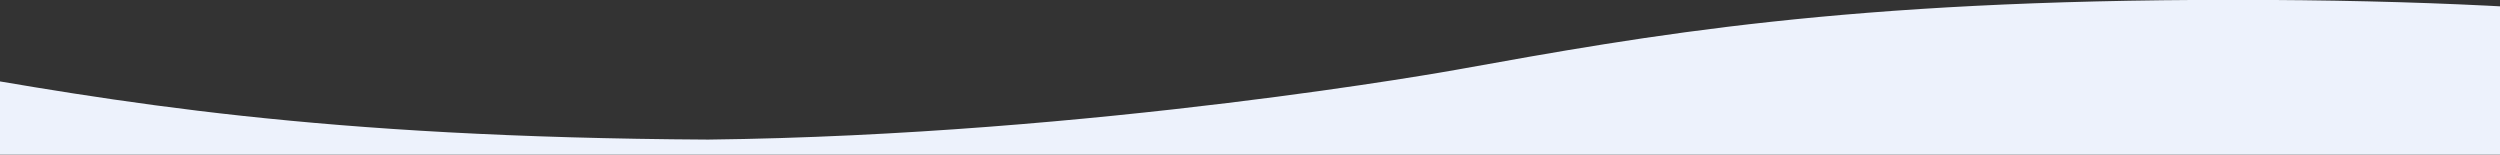 <svg width="1440" height="89" viewBox="0 0 1440 89" fill="none" xmlns="http://www.w3.org/2000/svg">
<rect x="0" y="0" width="1440" height="89" fill="#333333" stroke="none"/>
<g clip-path="url(#clip0_638_2710)">
<path d="M8389.48 225.514C8165.75 225.514 8053.86 245.649 7942.01 265.788C7942.01 265.788 7734.79 303.33 7511.99 305.989V306.005C7511.7 306.005 7511.43 306.001 7511.15 306.001C7509.03 306.025 7506.9 306.07 7504.76 306.086V305.949C7061.19 302.698 7051.79 225.514 6613.65 225.514C6389.93 225.514 6278.04 245.649 6166.18 265.788C6166.18 265.788 5958.97 303.33 5736.16 305.989V306.005C5735.87 306.005 5735.6 306.001 5735.32 306.001C5733.2 306.025 5731.07 306.07 5728.94 306.086V305.949C5285.36 302.698 5275.97 225.514 4837.82 225.514C4614.1 225.514 4502.21 245.649 4390.35 265.788C4390.35 265.788 4183.14 303.33 3960.33 305.989V306.005C3960.05 306.005 3959.78 306.001 3959.5 306.001C3957.37 306.025 3955.25 306.07 3953.11 306.086V305.949C3509.54 302.698 3500.14 225.514 3062 225.514C2838.27 225.514 2726.38 245.649 2614.53 265.788C2614.53 265.788 2407.31 303.33 2184.51 305.989V306.005C2184.22 306.005 2183.95 306.001 2183.67 306.001C2181.54 306.025 2179.42 306.07 2177.28 306.086V305.949C1733.71 302.698 1724.31 225.514 1286.17 225.514C1062.45 225.514 950.554 245.649 838.701 265.788C838.701 265.788 631.486 303.33 408.68 305.989V306.005C408.393 306.005 408.122 306.001 407.844 306.001C405.717 306.025 403.591 306.07 401.457 306.086V305.949C-42.118 302.698 -51.514 225.514 -489.658 225.514C-713.38 225.514 -825.273 245.649 -937.126 265.788C-937.126 265.788 -1144.48 303.358 -1375.11 305.993V306.005C-1375.35 306.005 -1375.57 306.001 -1375.81 306.001C-1377.99 306.025 -1380.15 306.07 -1382.33 306.086V305.949C-1825.91 302.698 -1835.3 225.514 -2273.45 225.514C-2497.17 225.514 -2609.06 245.649 -2720.92 265.788C-2720.92 265.788 -2928.13 303.33 -3150.94 305.989V306.005C-3151.22 306.005 -3151.5 306.001 -3151.77 306.001C-3153.9 306.025 -3156.03 306.07 -3158.16 306.086V305.949C-3601.74 302.698 -3611.13 225.514 -4049.28 225.514C-4273 225.514 -4384.89 245.649 -4496.74 265.788C-4496.74 265.788 -4703.96 303.33 -4926.76 305.989V306.005C-4927.05 306.005 -4927.32 306.001 -4927.6 306.001C-4929.73 306.025 -4931.85 306.07 -4933.99 306.086V305.949C-5377.56 302.698 -5386.97 225.514 -5825.1 225.514C-6048.82 225.514 -6160.71 245.649 -6272.57 265.788C-6272.57 265.788 -6484.27 304.168 -6709.81 306.086V80.486C-6484.27 78.576 -6272.57 40.212 -6272.57 40.212C-6160.67 20.065 -6048.78 -0.086 -5824.97 -0.086C-5384.78 -0.086 -5377.45 77.851 -4927.57 80.401C-4704.44 77.831 -4496.74 40.212 -4496.74 40.212C-4384.84 20.065 -4272.96 -0.086 -4049.15 -0.086C-3608.95 -0.086 -3601.62 77.851 -3151.74 80.401C-2928.62 77.831 -2720.92 40.212 -2720.92 40.212C-2609.02 20.065 -2497.13 -0.086 -2273.32 -0.086C-1833.07 -0.086 -1825.8 77.867 -1375.78 80.401C-1144.88 77.839 -937.126 40.212 -937.126 40.212C-825.226 20.065 -713.34 -0.086 -489.53 -0.086C-49.332 -0.086 -42.006 77.851 407.875 80.401C631.001 77.831 838.701 40.212 838.701 40.212C950.602 20.065 1062.49 -0.086 1286.3 -0.086C1726.5 -0.086 1733.82 77.851 2183.7 80.401C2406.83 77.831 2614.53 40.212 2614.53 40.212C2726.43 20.065 2838.31 -0.086 3062.12 -0.086C3502.32 -0.086 3509.65 77.851 3959.53 80.401C4182.66 77.831 4390.35 40.212 4390.35 40.212C4502.26 20.065 4614.14 -0.086 4837.95 -0.086C5278.15 -0.086 5285.47 77.851 5735.36 80.401C5958.48 77.831 6166.18 40.212 6166.18 40.212C6278.08 20.065 6389.97 -0.086 6613.78 -0.086C7053.98 -0.086 7061.3 77.851 7511.18 80.401C7734.31 77.831 7942.01 40.212 7942.01 40.212C8053.91 20.065 8165.79 -0.086 8389.6 -0.086C8830.07 -0.086 8837.13 77.944 9287.81 80.405V306.005C8837.03 303.552 8829.99 225.514 8389.48 225.514Z" fill="#EDF2FC"/>
</g>
<defs>
<clipPath id="clip0_638_2710">
<rect width="1440" height="89" fill="white"/>
</clipPath>
</defs>
</svg>
